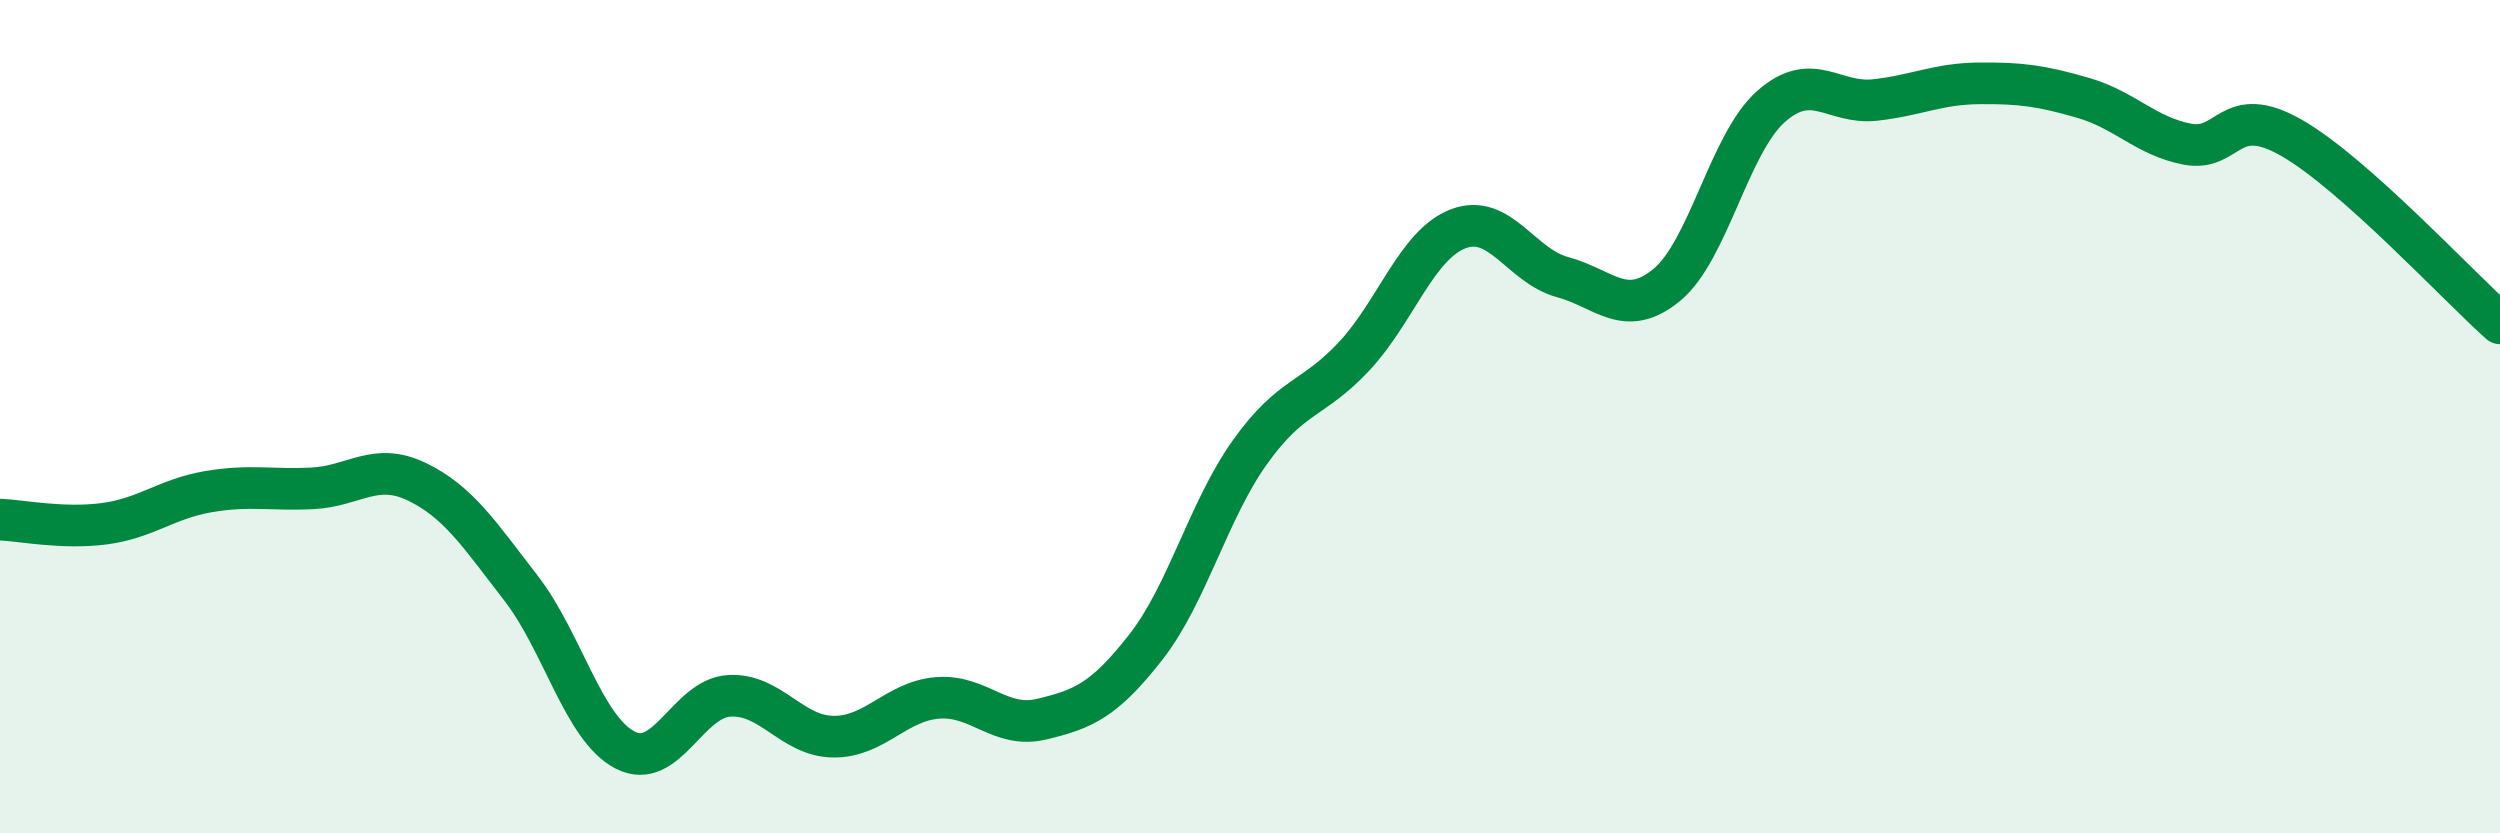 
    <svg width="60" height="20" viewBox="0 0 60 20" xmlns="http://www.w3.org/2000/svg">
      <path
        d="M 0,12.47 C 0.5,12.49 1.5,12.7 2.5,12.57 C 3.5,12.44 4,11.97 5,11.8 C 6,11.63 6.5,11.77 7.5,11.72 C 8.5,11.67 9,11.08 10,11.56 C 11,12.04 11.5,12.82 12.5,14.11 C 13.5,15.4 14,17.48 15,18 C 16,18.52 16.5,16.76 17.5,16.7 C 18.5,16.64 19,17.67 20,17.68 C 21,17.69 21.5,16.83 22.5,16.75 C 23.5,16.67 24,17.5 25,17.26 C 26,17.02 26.5,16.81 27.5,15.53 C 28.5,14.25 29,12.25 30,10.85 C 31,9.45 31.5,9.62 32.5,8.55 C 33.5,7.48 34,5.87 35,5.49 C 36,5.11 36.5,6.38 37.5,6.65 C 38.5,6.92 39,7.66 40,6.84 C 41,6.02 41.5,3.45 42.5,2.56 C 43.5,1.67 44,2.51 45,2.4 C 46,2.29 46.5,2.01 47.5,2 C 48.5,1.99 49,2.06 50,2.35 C 51,2.64 51.5,3.27 52.5,3.46 C 53.5,3.65 53.5,2.45 55,3.31 C 56.5,4.17 59,6.87 60,7.76L60 20L0 20Z"
        fill="#008740"
        opacity="0.1"
        stroke-linecap="round"
        stroke-linejoin="round"
      />
      <path
        d="M 0,12.47 C 0.5,12.49 1.5,12.7 2.5,12.57 C 3.5,12.44 4,11.97 5,11.8 C 6,11.63 6.5,11.77 7.5,11.72 C 8.5,11.67 9,11.08 10,11.56 C 11,12.04 11.5,12.82 12.5,14.11 C 13.5,15.4 14,17.48 15,18 C 16,18.52 16.5,16.76 17.5,16.7 C 18.5,16.64 19,17.67 20,17.68 C 21,17.69 21.5,16.83 22.5,16.75 C 23.5,16.67 24,17.5 25,17.26 C 26,17.02 26.5,16.81 27.5,15.53 C 28.5,14.25 29,12.25 30,10.85 C 31,9.45 31.5,9.62 32.5,8.55 C 33.5,7.48 34,5.87 35,5.49 C 36,5.11 36.5,6.38 37.5,6.65 C 38.5,6.92 39,7.66 40,6.84 C 41,6.02 41.5,3.45 42.5,2.56 C 43.5,1.67 44,2.51 45,2.4 C 46,2.29 46.5,2.01 47.5,2 C 48.5,1.99 49,2.06 50,2.35 C 51,2.64 51.5,3.27 52.5,3.46 C 53.5,3.65 53.5,2.45 55,3.31 C 56.5,4.17 59,6.87 60,7.76"
        stroke="#008740"
        stroke-width="1"
        fill="none"
        stroke-linecap="round"
        stroke-linejoin="round"
      />
    </svg>
  